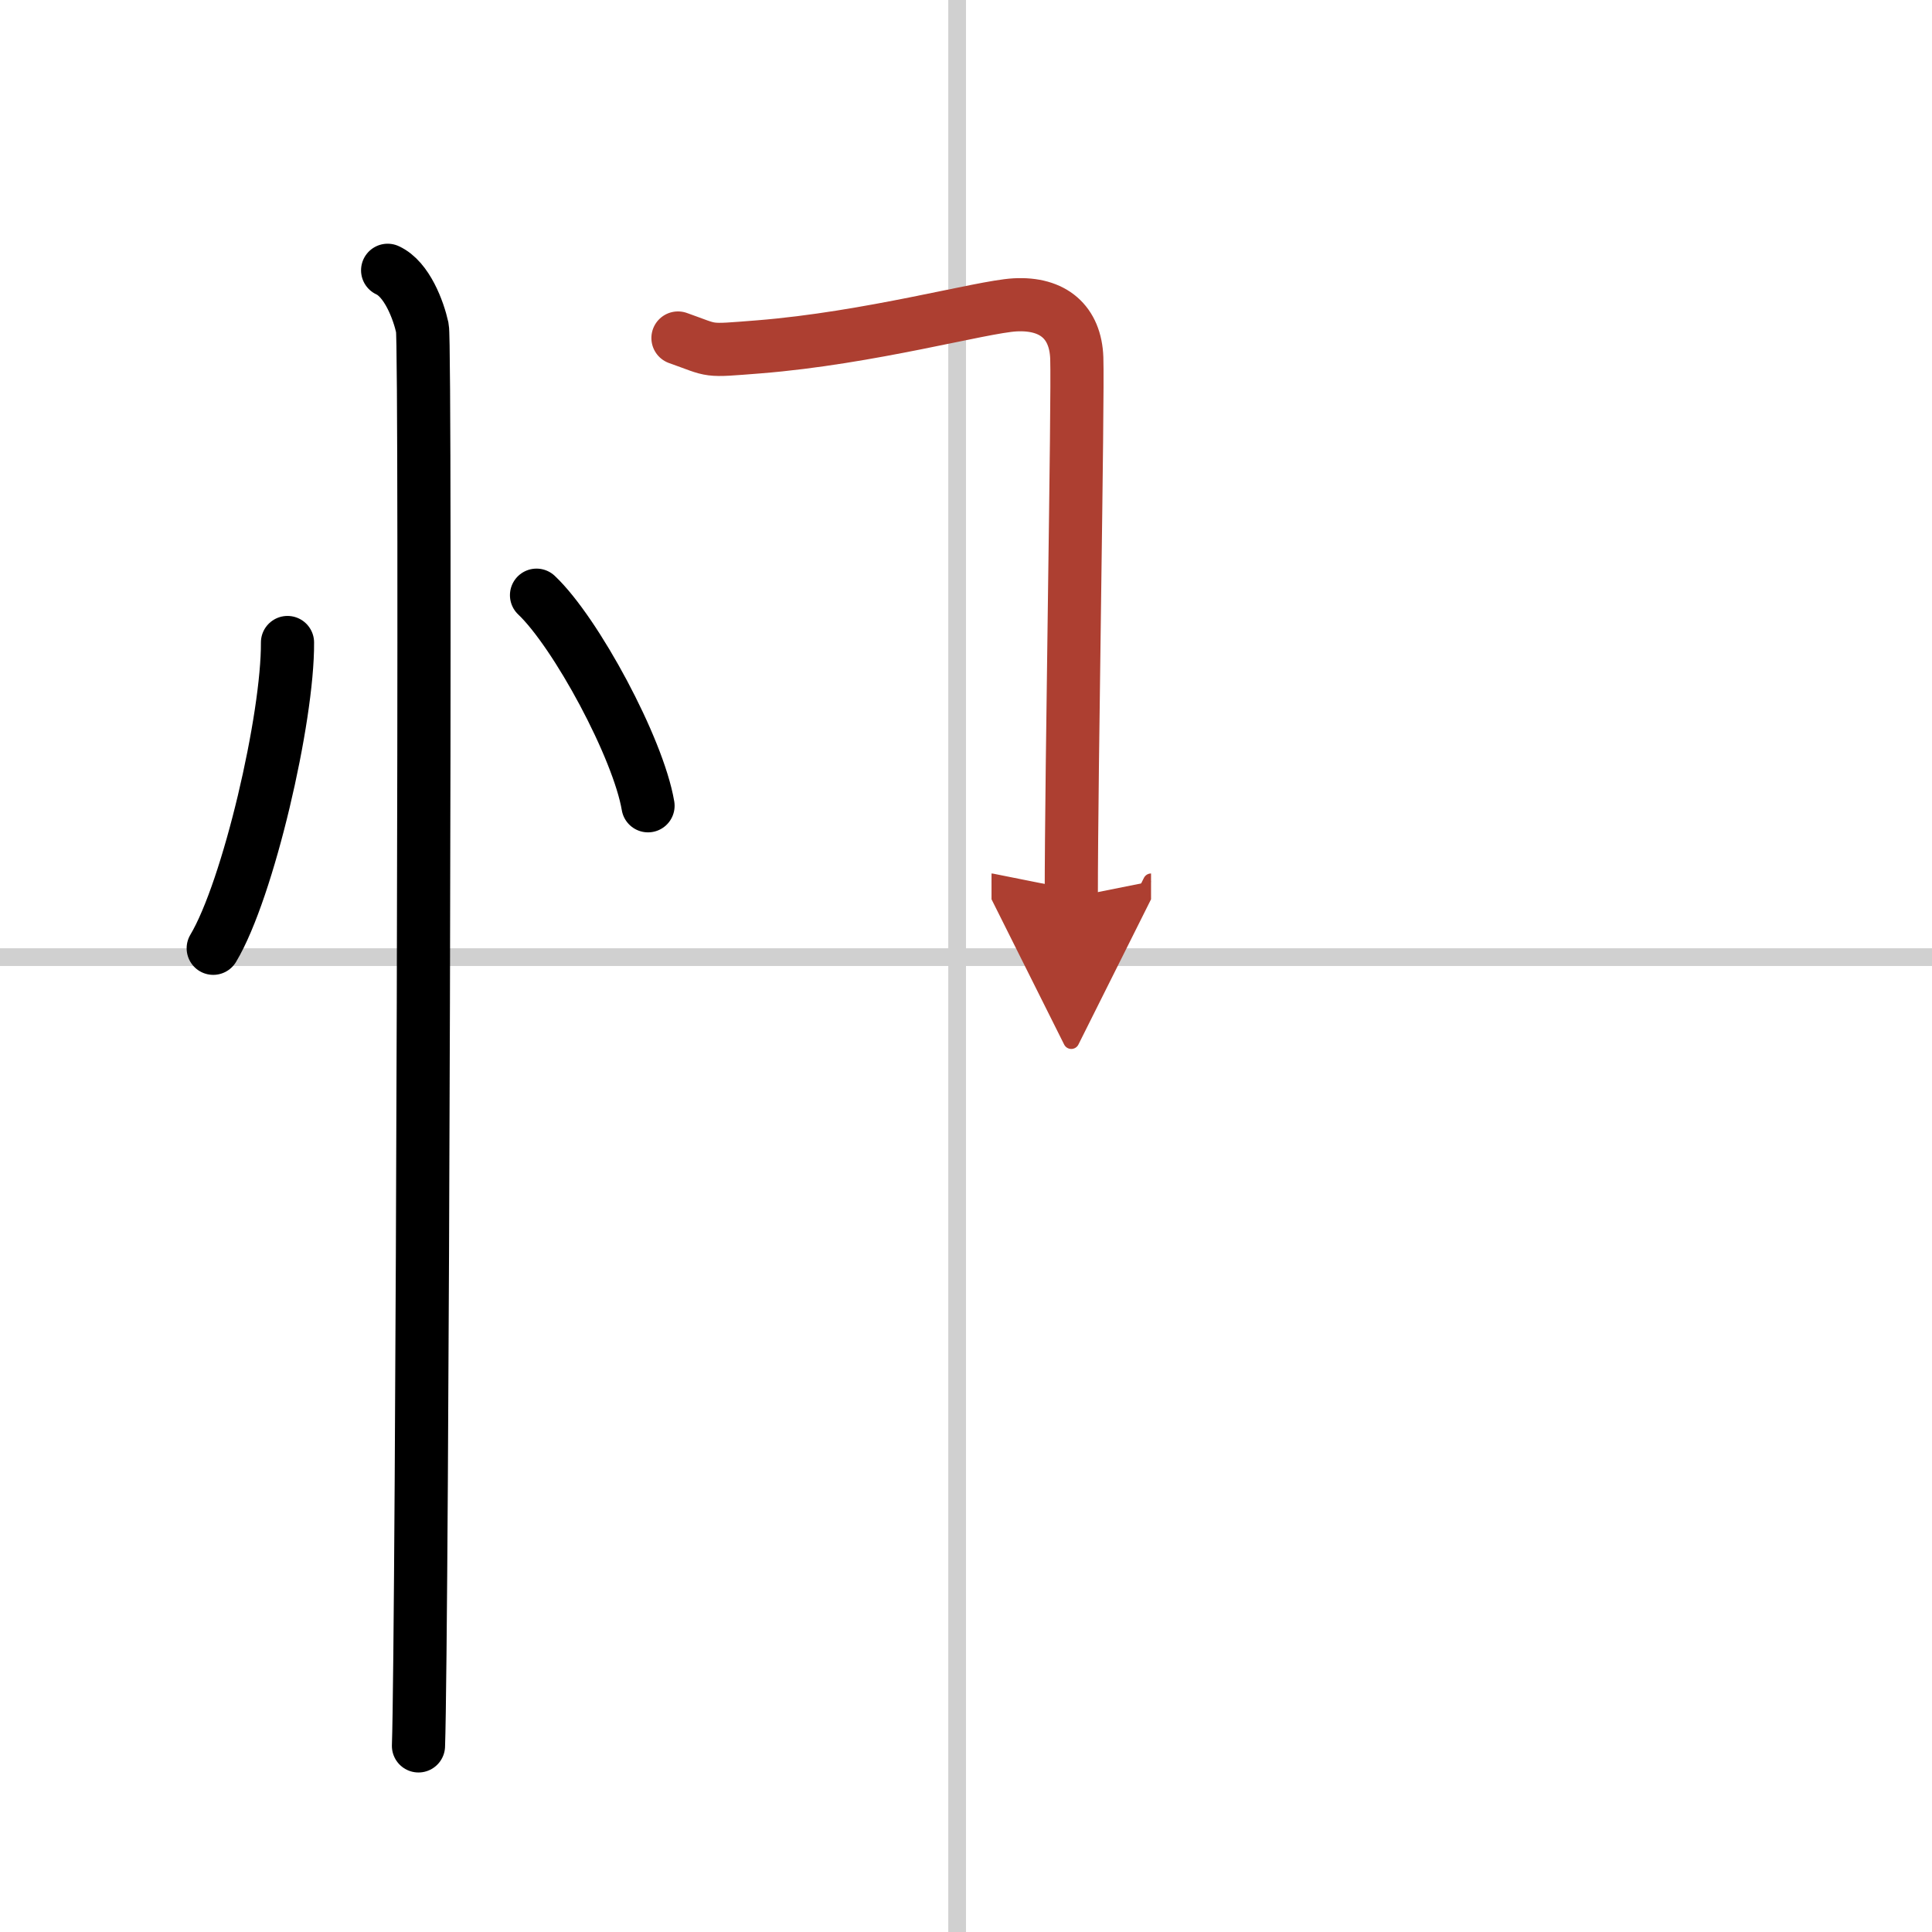 <svg width="400" height="400" viewBox="0 0 109 109" xmlns="http://www.w3.org/2000/svg"><defs><marker id="a" markerWidth="4" orient="auto" refX="1" refY="5" viewBox="0 0 10 10"><polyline points="0 0 10 5 0 10 1 5" fill="#ad3f31" stroke="#ad3f31"/></marker></defs><g fill="none" stroke="#000" stroke-linecap="round" stroke-linejoin="round" stroke-width="3"><rect width="100%" height="100%" fill="#fff" stroke="#fff"/><line x1="54" x2="54" y2="109" stroke="#d0d0d0" stroke-width="1"/><line x2="109" y1="54" y2="54" stroke="#d0d0d0" stroke-width="1"/><path d="m16.22 36.25c0.03 4.25-2.21 13.94-4.19 17.25"/><path d="m30.27 33.58c2.22 2.1 5.74 8.62 6.29 11.88"/><path d="m21.87 15.25c1.09 0.5 1.74 2.25 1.96 3.25s0 73.75-0.22 80"/><path d="m38.25 19.07c2.1 0.74 1.47 0.74 4.55 0.5 6.27-0.5 12.55-2.26 14.46-2.37 2.17-0.12 3.42 0.99 3.49 3 0.08 2.22-0.31 23.36-0.31 30.43" marker-end="url(#a)" stroke="#ad3f31"/></g></svg>
